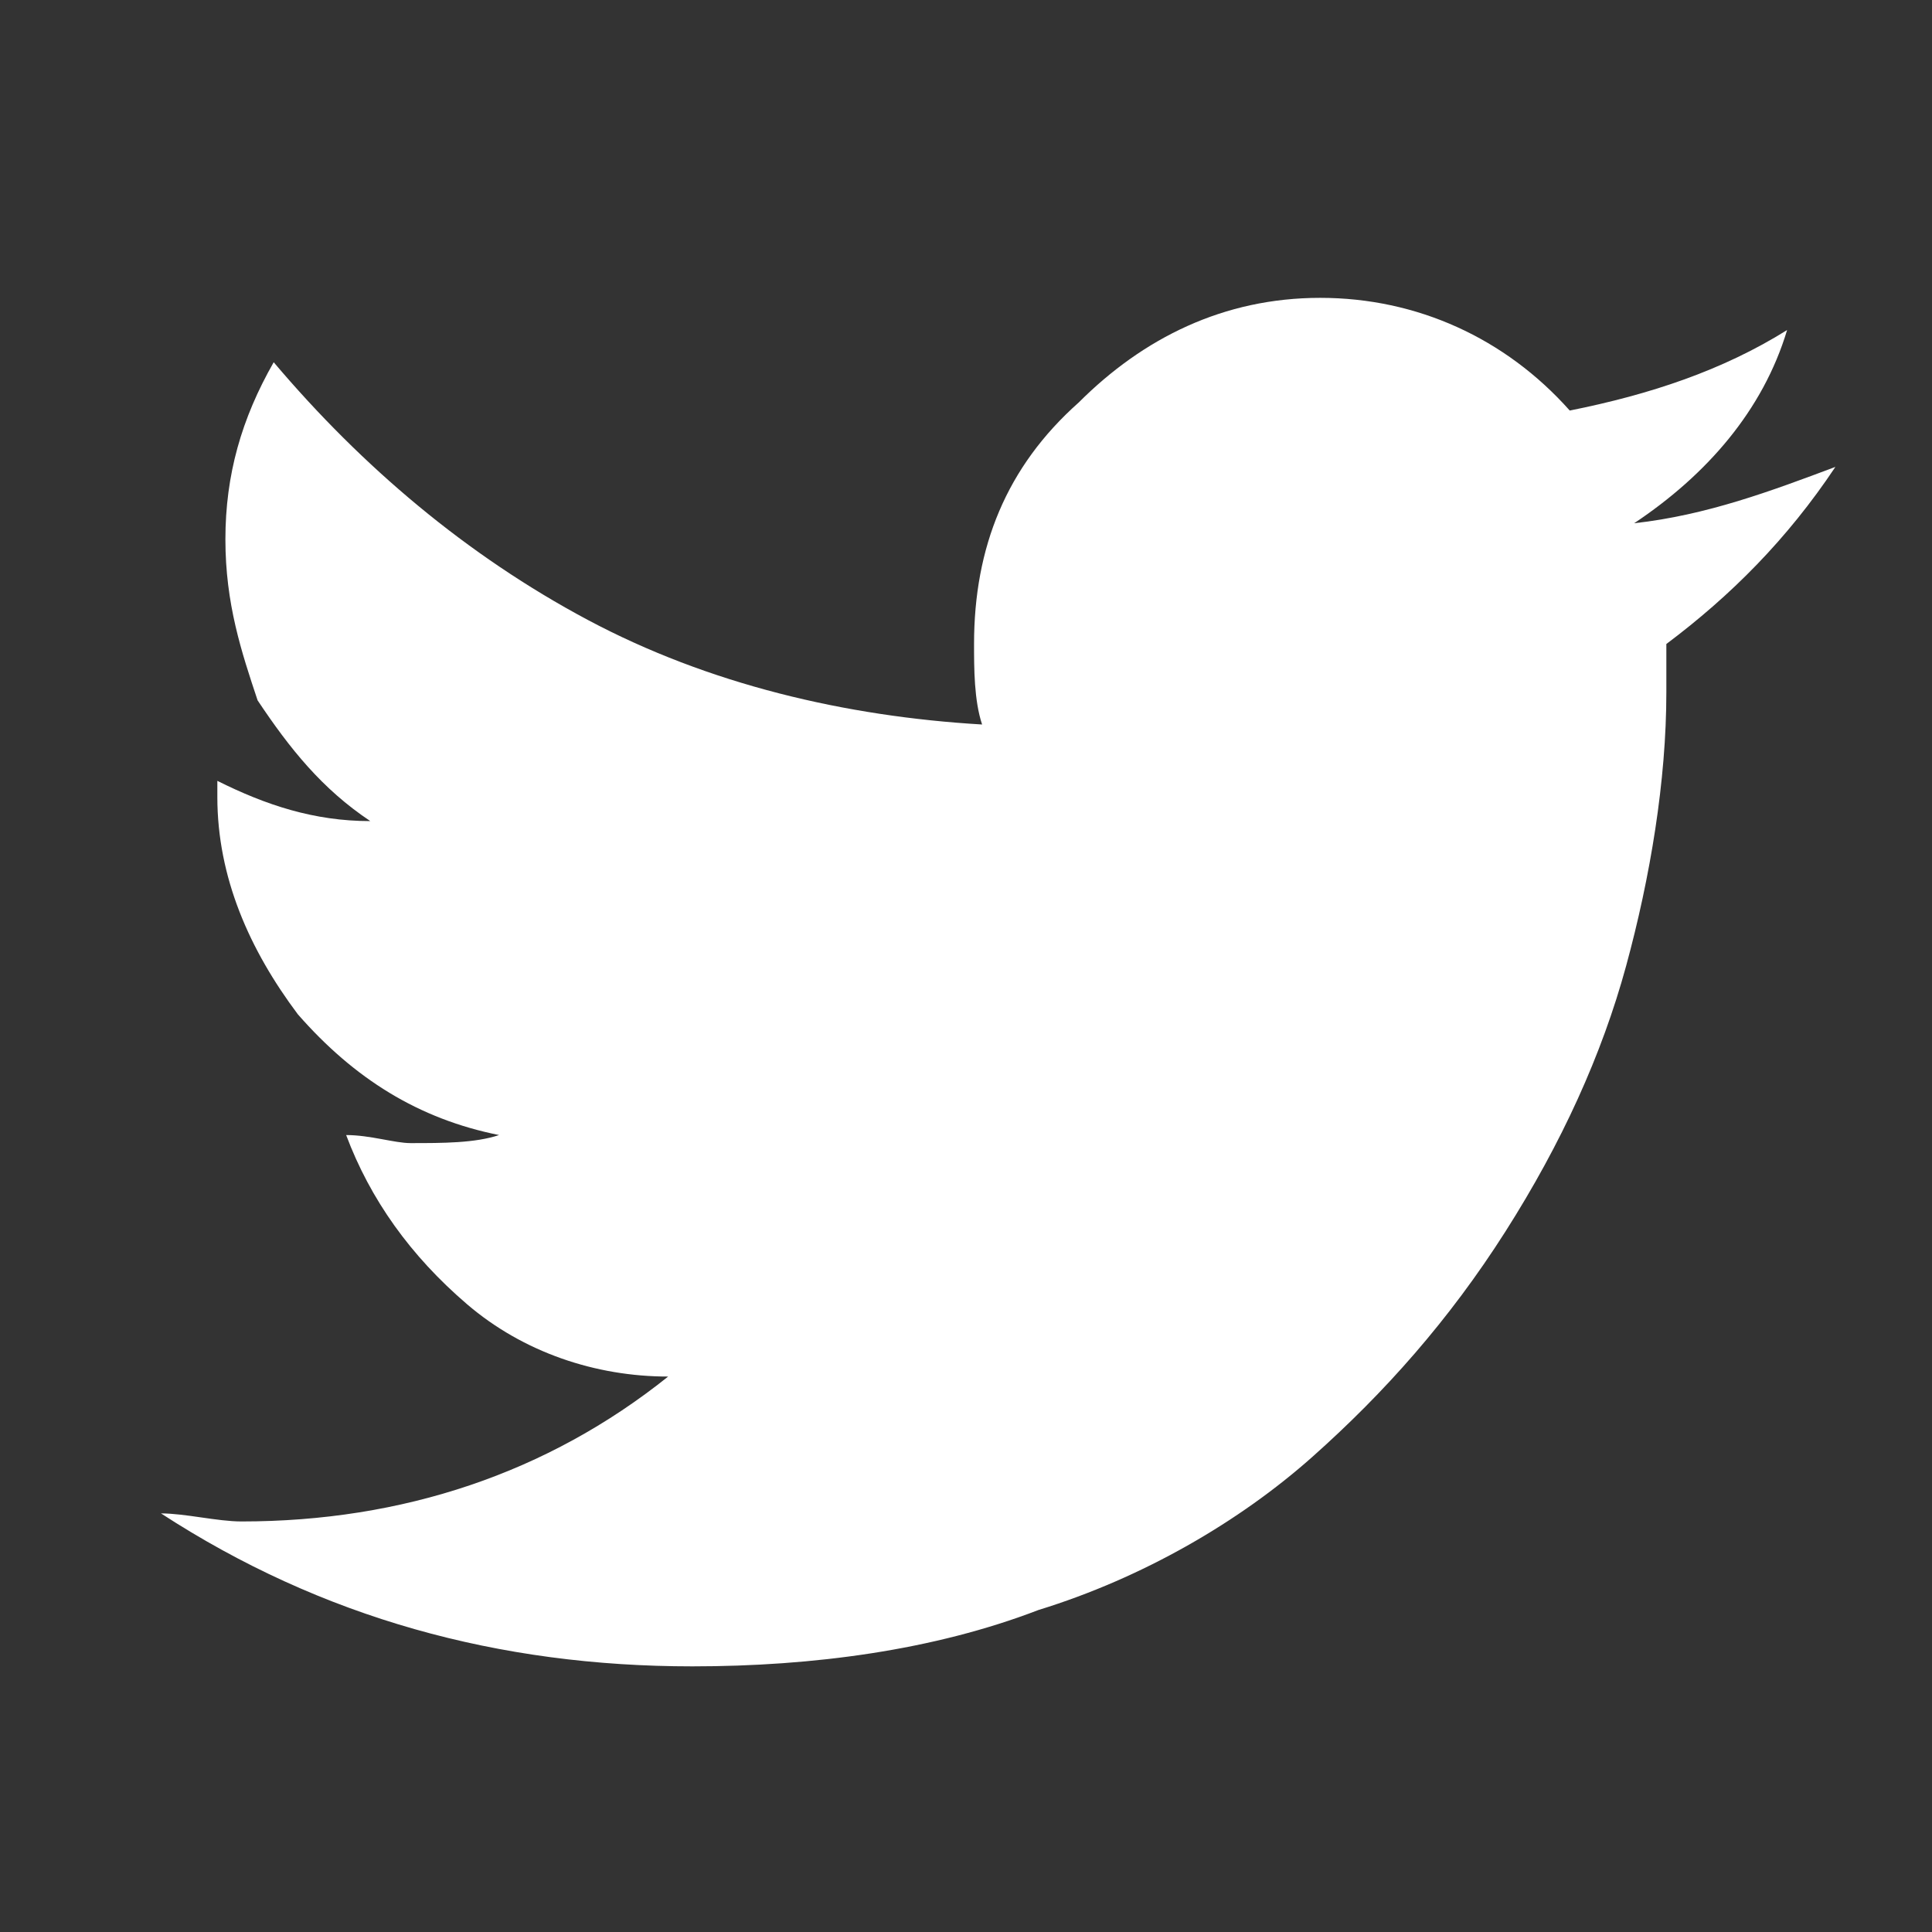 <?xml version="1.0" encoding="utf-8"?>
<!-- Generator: Adobe Illustrator 21.0.2, SVG Export Plug-In . SVG Version: 6.00 Build 0)  -->
<svg version="1.1" id="Layer_1" xmlns="http://www.w3.org/2000/svg" xmlns:xlink="http://www.w3.org/1999/xlink" x="0px" y="0px"
	 viewBox="0 0 24 24" style="enable-background:new 0 0 24 24;" xml:space="preserve">
<rect x="0" y="0" width="24" height="24" fill="#333333" stroke="none"/>
<style type="text/css">
	.st0{fill:#FFFFFF;}
</style>
<title>ic_twitter</title>
<desc>Created with Sketch.</desc>
<g id="Templates">
	<g id="ic_twitter">
		<path id="_xF099_" class="st0" d="M22.8,5.8c-0.6,0.9-1.3,1.6-2.1,2.2c0,0.1,0,0.3,0,0.6c0,1.1-0.2,2.3-0.5,3.4s-0.8,2.2-1.5,3.3
			c-0.7,1.1-1.5,2-2.4,2.8c-0.9,0.8-2.1,1.5-3.4,1.9c-1.3,0.5-2.8,0.7-4.3,0.7c-2.4,0-4.6-0.6-6.6-1.9c0.3,0,0.7,0.1,1,0.1
			c2,0,3.8-0.6,5.3-1.8c-0.9,0-1.8-0.3-2.5-0.9s-1.2-1.3-1.5-2.1c0.3,0,0.6,0.1,0.8,0.1c0.4,0,0.8,0,1.1-0.1c-1-0.2-1.8-0.7-2.5-1.5
			c-0.6-0.8-1-1.7-1-2.7V9.7c0.6,0.3,1.2,0.5,1.9,0.5c-0.6-0.4-1-0.9-1.4-1.5C3,8.1,2.8,7.5,2.8,6.7c0-0.8,0.2-1.5,0.6-2.2
			c1.1,1.3,2.4,2.4,3.9,3.2s3.2,1.2,4.9,1.3c-0.1-0.3-0.1-0.7-0.1-1c0-1.2,0.4-2.2,1.3-3c0.8-0.8,1.8-1.3,3-1.3
			c1.2,0,2.3,0.5,3.1,1.4c1-0.2,1.9-0.5,2.7-1c-0.3,1-1,1.8-1.9,2.4C21.2,6.4,22,6.1,22.8,5.8z"/>
	</g>
</g>
</svg>
